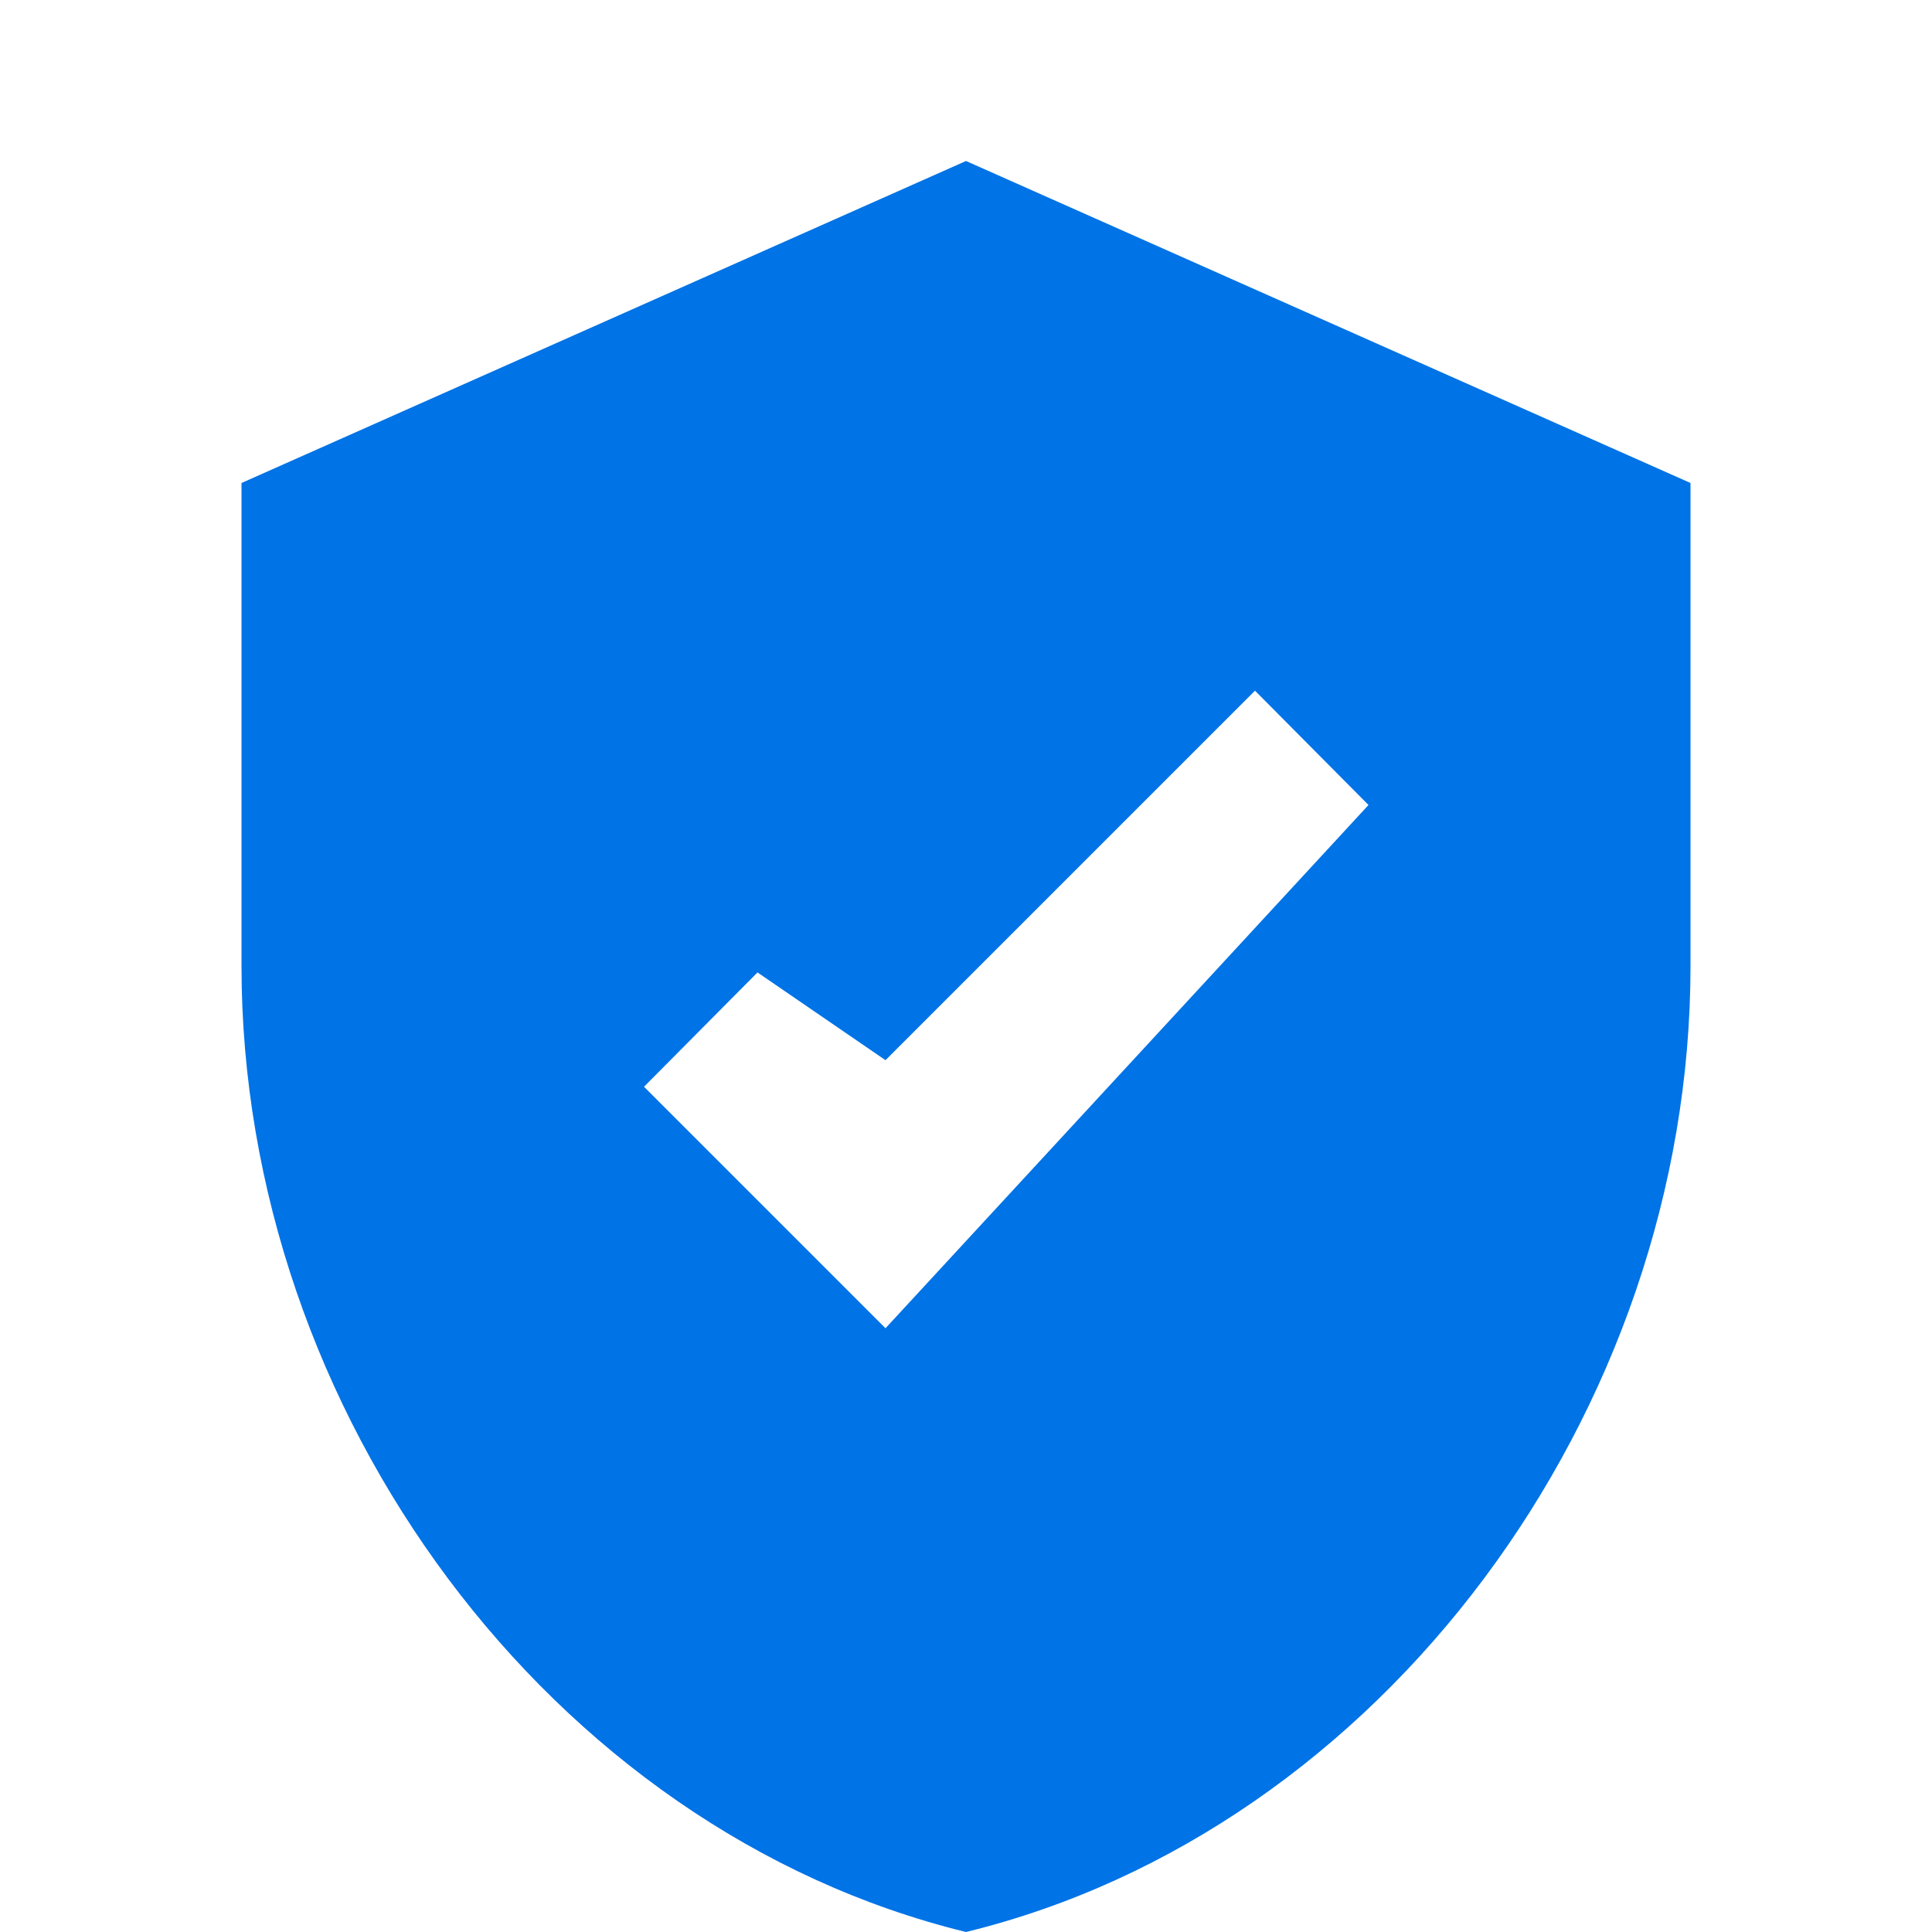 <svg xmlns="http://www.w3.org/2000/svg" viewBox="0 0 24 24" fill="#0073e6" width="60px" height="60px">
  <path d="M12 2L3 6v6c0 5.55 3.84 10.74 9 12 5.16-1.26 9-6.45 9-12V6l-9-4zm-1 14.5l-3-3 1.41-1.42L11 13.17l4.59-4.59L17 10l-6 6.5z"/>
</svg>
